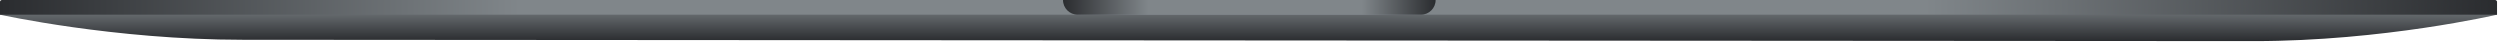 <?xml version="1.0" encoding="utf-8"?>
<svg xmlns="http://www.w3.org/2000/svg" fill="none" height="100%" overflow="visible" preserveAspectRatio="none" style="display: block;" viewBox="0 0 476 8" width="100%">
<g id="base">
<path d="M1.72518e-05 0.279H475.433V2.795C475.433 2.795 453.78 7.825 429.21 7.825C404.64 7.825 70.793 7.573 46.223 7.573C21.652 7.573 1.72518e-05 2.795 1.72518e-05 2.795V0.279Z" fill="url(#paint0_linear_0_1254)" id="Rectangle 5"/>
<path d="M0 0.373C0 0.167 0.167 0 0.373 0H475.06C475.266 0 475.433 0.167 475.433 0.373V2.795H0V0.373Z" fill="url(#paint1_linear_0_1254)" id="Rectangle 6"/>
<path d="M202.397 6.16134e-05H273.343C273.343 1.543 272.092 2.795 270.549 2.795H205.191C203.648 2.795 202.397 1.543 202.397 6.16134e-05Z" fill="url(#paint2_linear_0_1254)" id="Rectangle 7"/>
</g>
<defs>
<linearGradient gradientUnits="userSpaceOnUse" id="paint0_linear_0_1254" x1="237.716" x2="237.716" y1="0.279" y2="7.825">
<stop stop-color="#80868A"/>
<stop offset="1" stop-color="#2A2C2F"/>
</linearGradient>
<linearGradient gradientUnits="userSpaceOnUse" id="paint1_linear_0_1254" x1="9.98661e-07" x2="475.433" y1="1.397" y2="1.397">
<stop stop-color="#2A2C2F"/>
<stop offset="0.208" stop-color="#80868A"/>
<stop offset="0.771" stop-color="#80868A"/>
<stop offset="1" stop-color="#2A2C2F"/>
</linearGradient>
<linearGradient gradientUnits="userSpaceOnUse" id="paint2_linear_0_1254" x1="202.397" x2="273.343" y1="1.397" y2="1.397">
<stop stop-color="#2A2C2F"/>
<stop offset="0.229" stop-color="#80868A"/>
<stop offset="0.802" stop-color="#80868A"/>
<stop offset="1" stop-color="#2A2C2F"/>
</linearGradient>
</defs>
</svg>